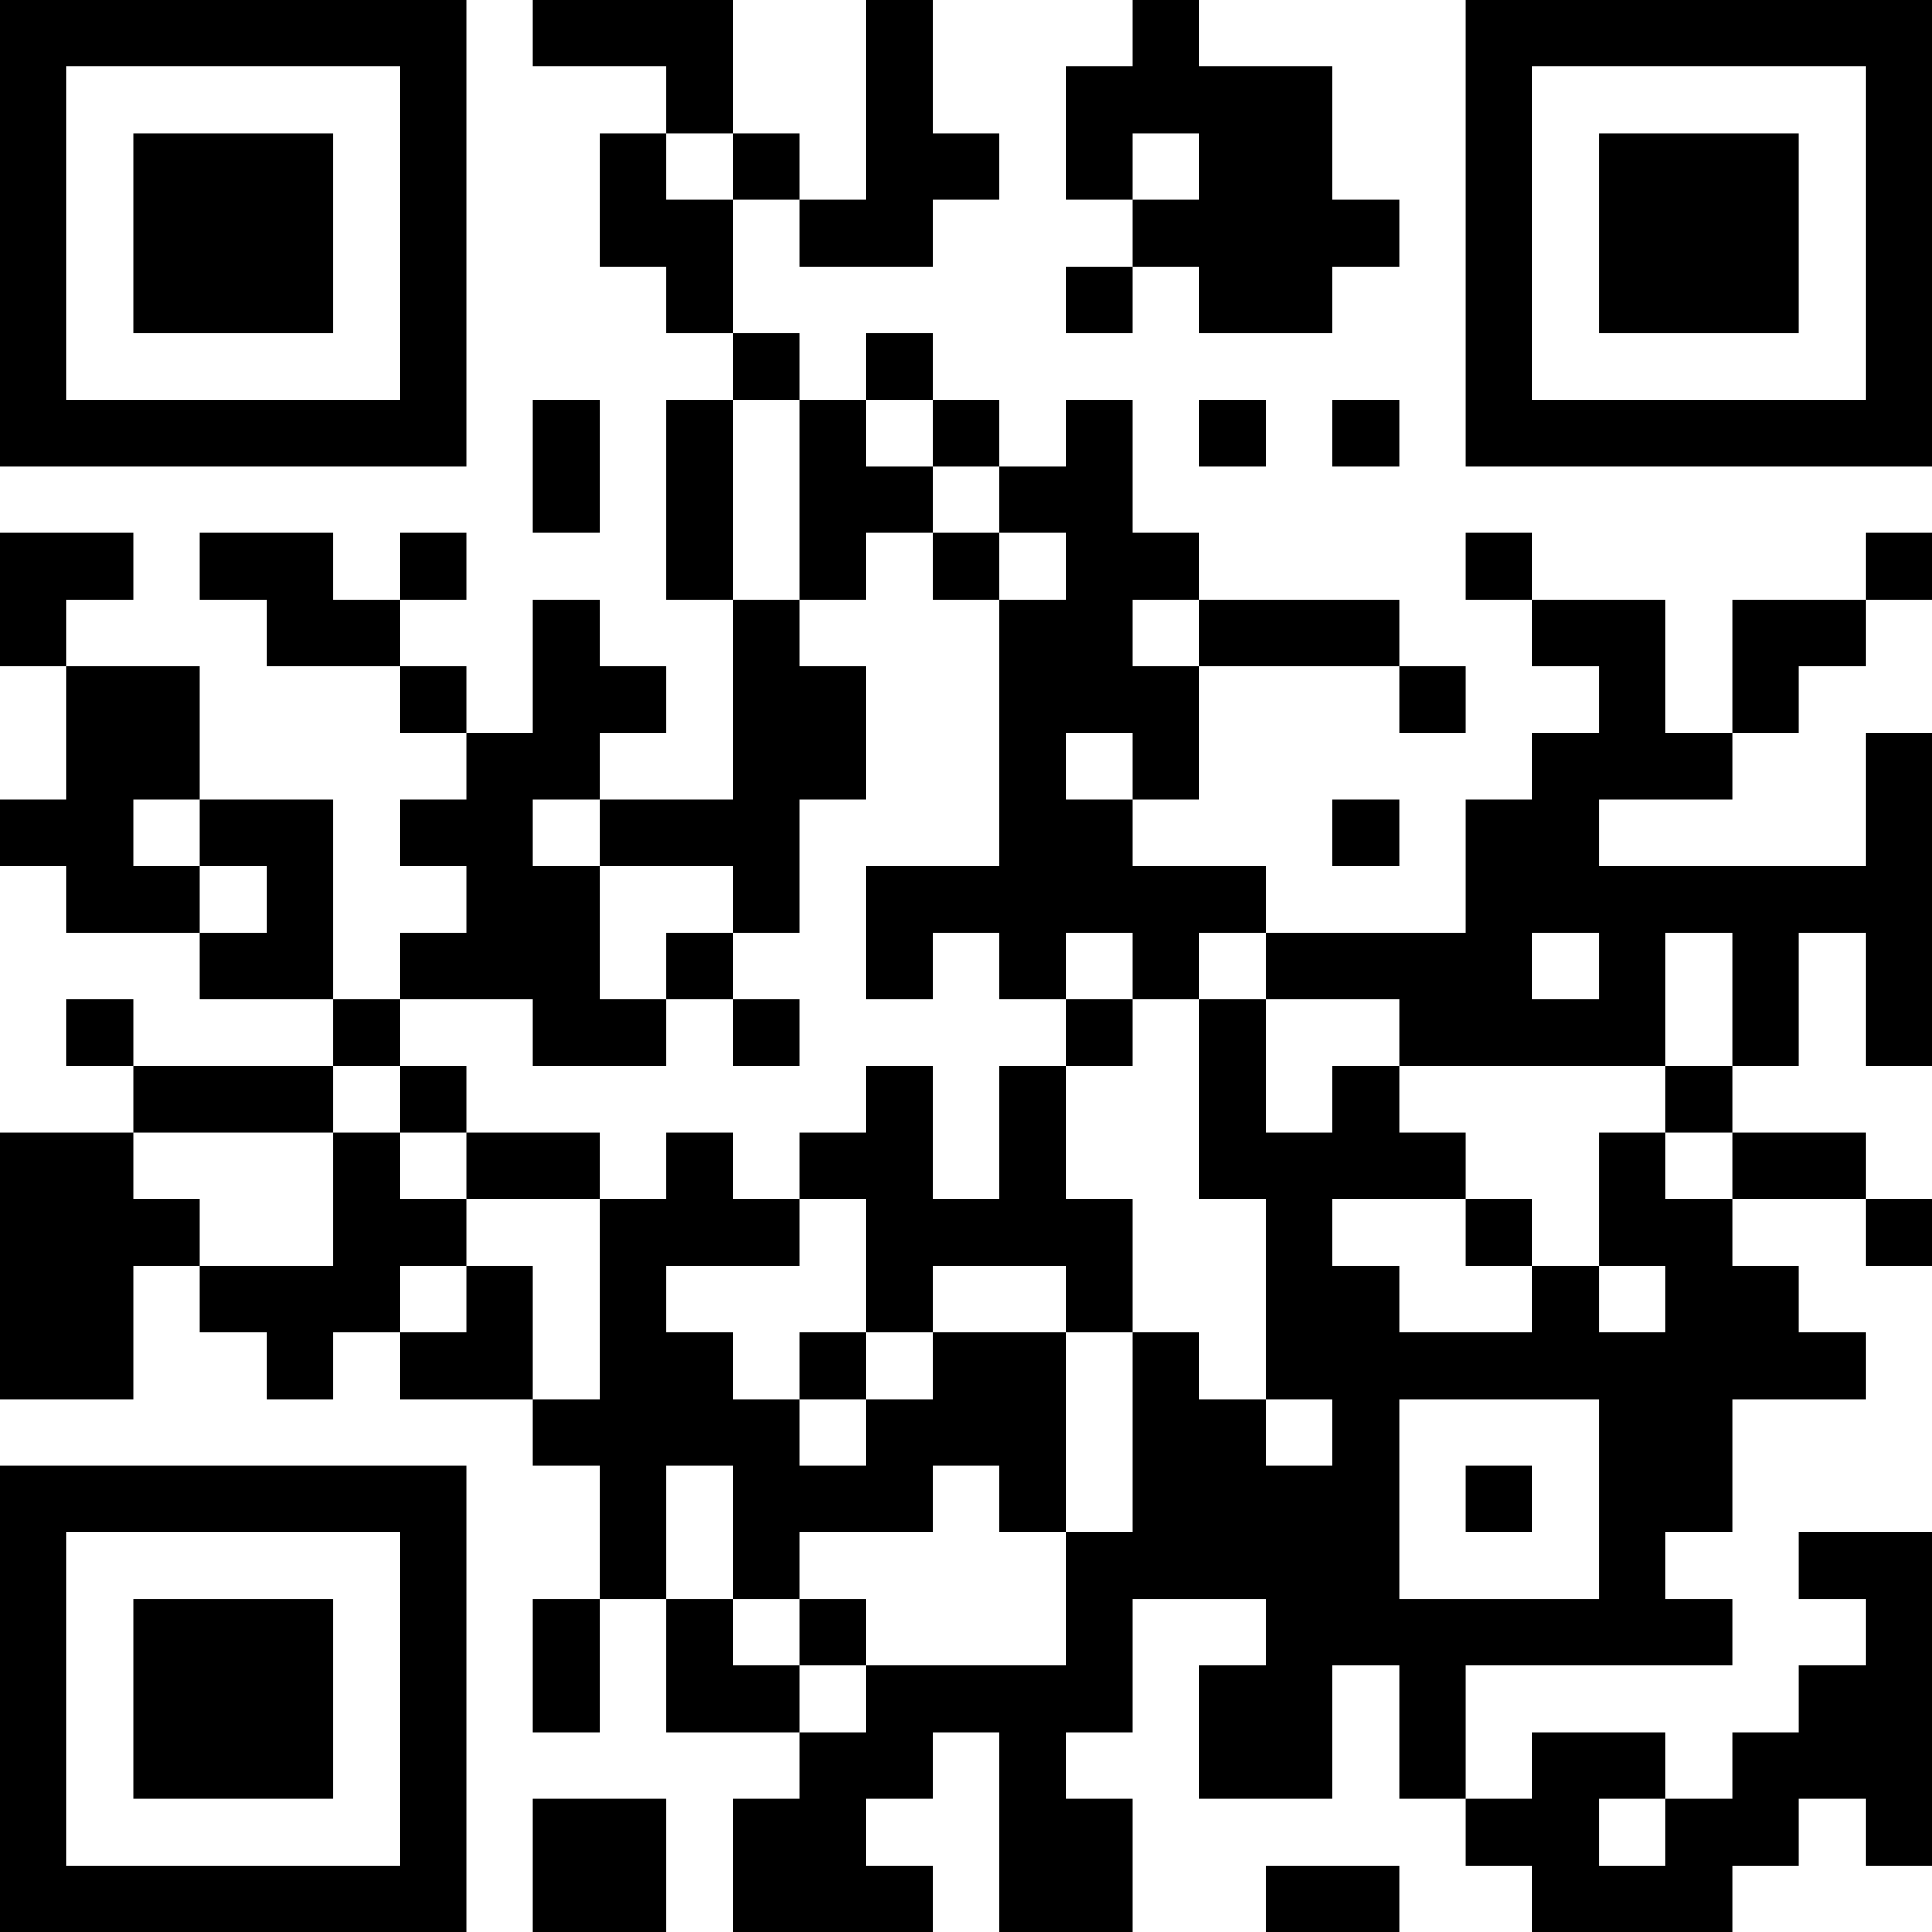 <?xml version="1.0" encoding="UTF-8"?>
<svg xmlns="http://www.w3.org/2000/svg" version="1.1" width="250" height="250" viewBox="0 0 250 250"><rect x="0" y="0" width="250" height="250" fill="#ffffff"/><g transform="scale(8.621)"><g transform="translate(0,0)"><path fill-rule="evenodd" d="M8 0L8 1L10 1L10 2L9 2L9 4L10 4L10 5L11 5L11 6L10 6L10 9L11 9L11 12L9 12L9 11L10 11L10 10L9 10L9 9L8 9L8 11L7 11L7 10L6 10L6 9L7 9L7 8L6 8L6 9L5 9L5 8L3 8L3 9L4 9L4 10L6 10L6 11L7 11L7 12L6 12L6 13L7 13L7 14L6 14L6 15L5 15L5 12L3 12L3 10L1 10L1 9L2 9L2 8L0 8L0 10L1 10L1 12L0 12L0 13L1 13L1 14L3 14L3 15L5 15L5 16L2 16L2 15L1 15L1 16L2 16L2 17L0 17L0 21L2 21L2 19L3 19L3 20L4 20L4 21L5 21L5 20L6 20L6 21L8 21L8 22L9 22L9 24L8 24L8 26L9 26L9 24L10 24L10 26L12 26L12 27L11 27L11 29L14 29L14 28L13 28L13 27L14 27L14 26L15 26L15 29L17 29L17 27L16 27L16 26L17 26L17 24L19 24L19 25L18 25L18 27L20 27L20 25L21 25L21 27L22 27L22 28L23 28L23 29L26 29L26 28L27 28L27 27L28 27L28 28L29 28L29 23L27 23L27 24L28 24L28 25L27 25L27 26L26 26L26 27L25 27L25 26L23 26L23 27L22 27L22 25L26 25L26 24L25 24L25 23L26 23L26 21L28 21L28 20L27 20L27 19L26 19L26 18L28 18L28 19L29 19L29 18L28 18L28 17L26 17L26 16L27 16L27 14L28 14L28 16L29 16L29 11L28 11L28 13L24 13L24 12L26 12L26 11L27 11L27 10L28 10L28 9L29 9L29 8L28 8L28 9L26 9L26 11L25 11L25 9L23 9L23 8L22 8L22 9L23 9L23 10L24 10L24 11L23 11L23 12L22 12L22 14L19 14L19 13L17 13L17 12L18 12L18 10L21 10L21 11L22 11L22 10L21 10L21 9L18 9L18 8L17 8L17 6L16 6L16 7L15 7L15 6L14 6L14 5L13 5L13 6L12 6L12 5L11 5L11 3L12 3L12 4L14 4L14 3L15 3L15 2L14 2L14 0L13 0L13 3L12 3L12 2L11 2L11 0ZM17 0L17 1L16 1L16 3L17 3L17 4L16 4L16 5L17 5L17 4L18 4L18 5L20 5L20 4L21 4L21 3L20 3L20 1L18 1L18 0ZM10 2L10 3L11 3L11 2ZM17 2L17 3L18 3L18 2ZM8 6L8 8L9 8L9 6ZM11 6L11 9L12 9L12 10L13 10L13 12L12 12L12 14L11 14L11 13L9 13L9 12L8 12L8 13L9 13L9 15L10 15L10 16L8 16L8 15L6 15L6 16L5 16L5 17L2 17L2 18L3 18L3 19L5 19L5 17L6 17L6 18L7 18L7 19L6 19L6 20L7 20L7 19L8 19L8 21L9 21L9 18L10 18L10 17L11 17L11 18L12 18L12 19L10 19L10 20L11 20L11 21L12 21L12 22L13 22L13 21L14 21L14 20L16 20L16 23L15 23L15 22L14 22L14 23L12 23L12 24L11 24L11 22L10 22L10 24L11 24L11 25L12 25L12 26L13 26L13 25L16 25L16 23L17 23L17 20L18 20L18 21L19 21L19 22L20 22L20 21L19 21L19 18L18 18L18 15L19 15L19 17L20 17L20 16L21 16L21 17L22 17L22 18L20 18L20 19L21 19L21 20L23 20L23 19L24 19L24 20L25 20L25 19L24 19L24 17L25 17L25 18L26 18L26 17L25 17L25 16L26 16L26 14L25 14L25 16L21 16L21 15L19 15L19 14L18 14L18 15L17 15L17 14L16 14L16 15L15 15L15 14L14 14L14 15L13 15L13 13L15 13L15 9L16 9L16 8L15 8L15 7L14 7L14 6L13 6L13 7L14 7L14 8L13 8L13 9L12 9L12 6ZM18 6L18 7L19 7L19 6ZM20 6L20 7L21 7L21 6ZM14 8L14 9L15 9L15 8ZM17 9L17 10L18 10L18 9ZM16 11L16 12L17 12L17 11ZM2 12L2 13L3 13L3 14L4 14L4 13L3 13L3 12ZM20 12L20 13L21 13L21 12ZM10 14L10 15L11 15L11 16L12 16L12 15L11 15L11 14ZM23 14L23 15L24 15L24 14ZM16 15L16 16L15 16L15 18L14 18L14 16L13 16L13 17L12 17L12 18L13 18L13 20L12 20L12 21L13 21L13 20L14 20L14 19L16 19L16 20L17 20L17 18L16 18L16 16L17 16L17 15ZM6 16L6 17L7 17L7 18L9 18L9 17L7 17L7 16ZM22 18L22 19L23 19L23 18ZM21 21L21 24L24 24L24 21ZM22 22L22 23L23 23L23 22ZM12 24L12 25L13 25L13 24ZM8 27L8 29L10 29L10 27ZM24 27L24 28L25 28L25 27ZM19 28L19 29L21 29L21 28ZM0 0L0 7L7 7L7 0ZM1 1L1 6L6 6L6 1ZM2 2L2 5L5 5L5 2ZM22 0L22 7L29 7L29 0ZM23 1L23 6L28 6L28 1ZM24 2L24 5L27 5L27 2ZM0 22L0 29L7 29L7 22ZM1 23L1 28L6 28L6 23ZM2 24L2 27L5 27L5 24Z" fill="#000000"/></g></g></svg>
